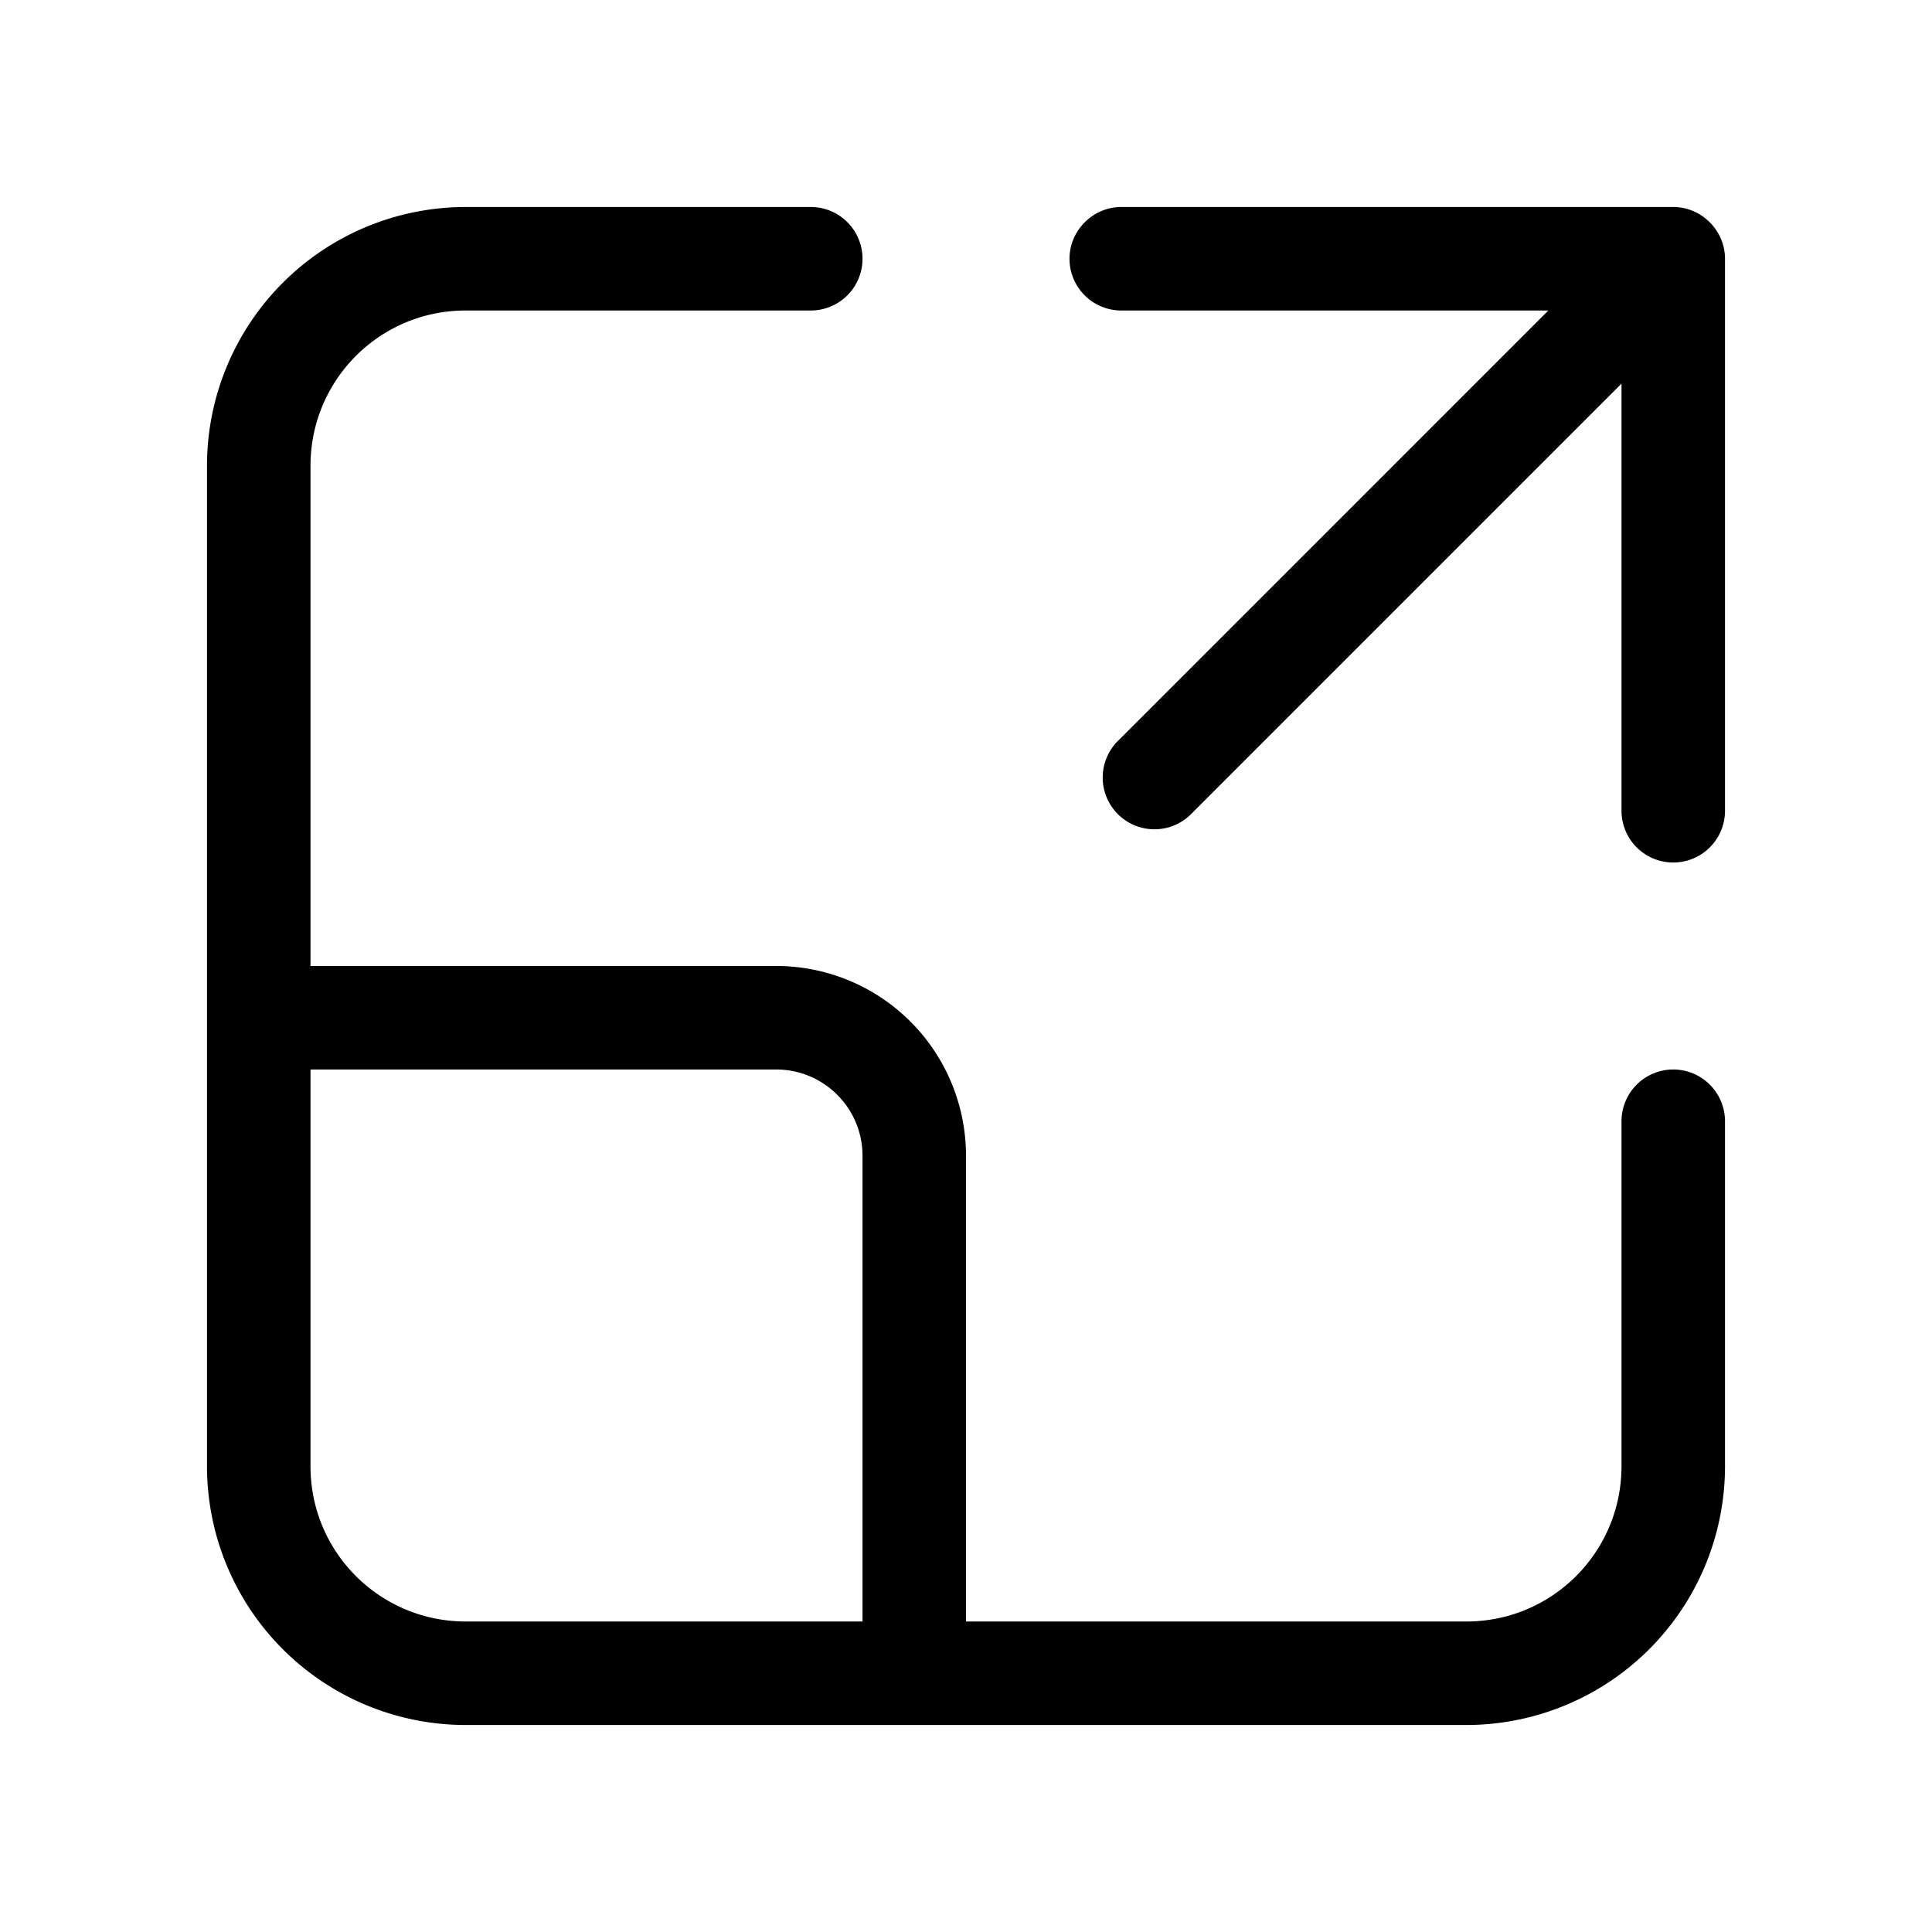 <svg width="28" height="28" viewBox="0 0 28 28" xmlns="http://www.w3.org/2000/svg"><path d="M4.5 6.75c0-1.24 1-2.25 2.25-2.25h5a.75.75 0 0 0 0-1.5h-5A3.75 3.75 0 0 0 3 6.75v14.5A3.75 3.75 0 0 0 6.75 25h14.5A3.75 3.75 0 0 0 25 21.25v-5a.75.75 0 0 0-1.5 0v5c0 1.24-1 2.25-2.25 2.25H14v-6.75A2.75 2.75 0 0 0 11.25 14H4.5V6.75Zm0 8.75h6.75c.69 0 1.25.56 1.25 1.25v6.75H6.75c-1.24 0-2.25-1-2.25-2.25V15.5Zm11-11.75c0-.41.34-.75.75-.75h8c.41 0 .75.34.75.75v8a.75.75 0 1 1-1.5 0V5.56l-6.22 6.22a.75.75 0 1 1-1.06-1.06l6.22-6.22h-6.19a.75.75 0 0 1-.75-.75Z"/></svg>